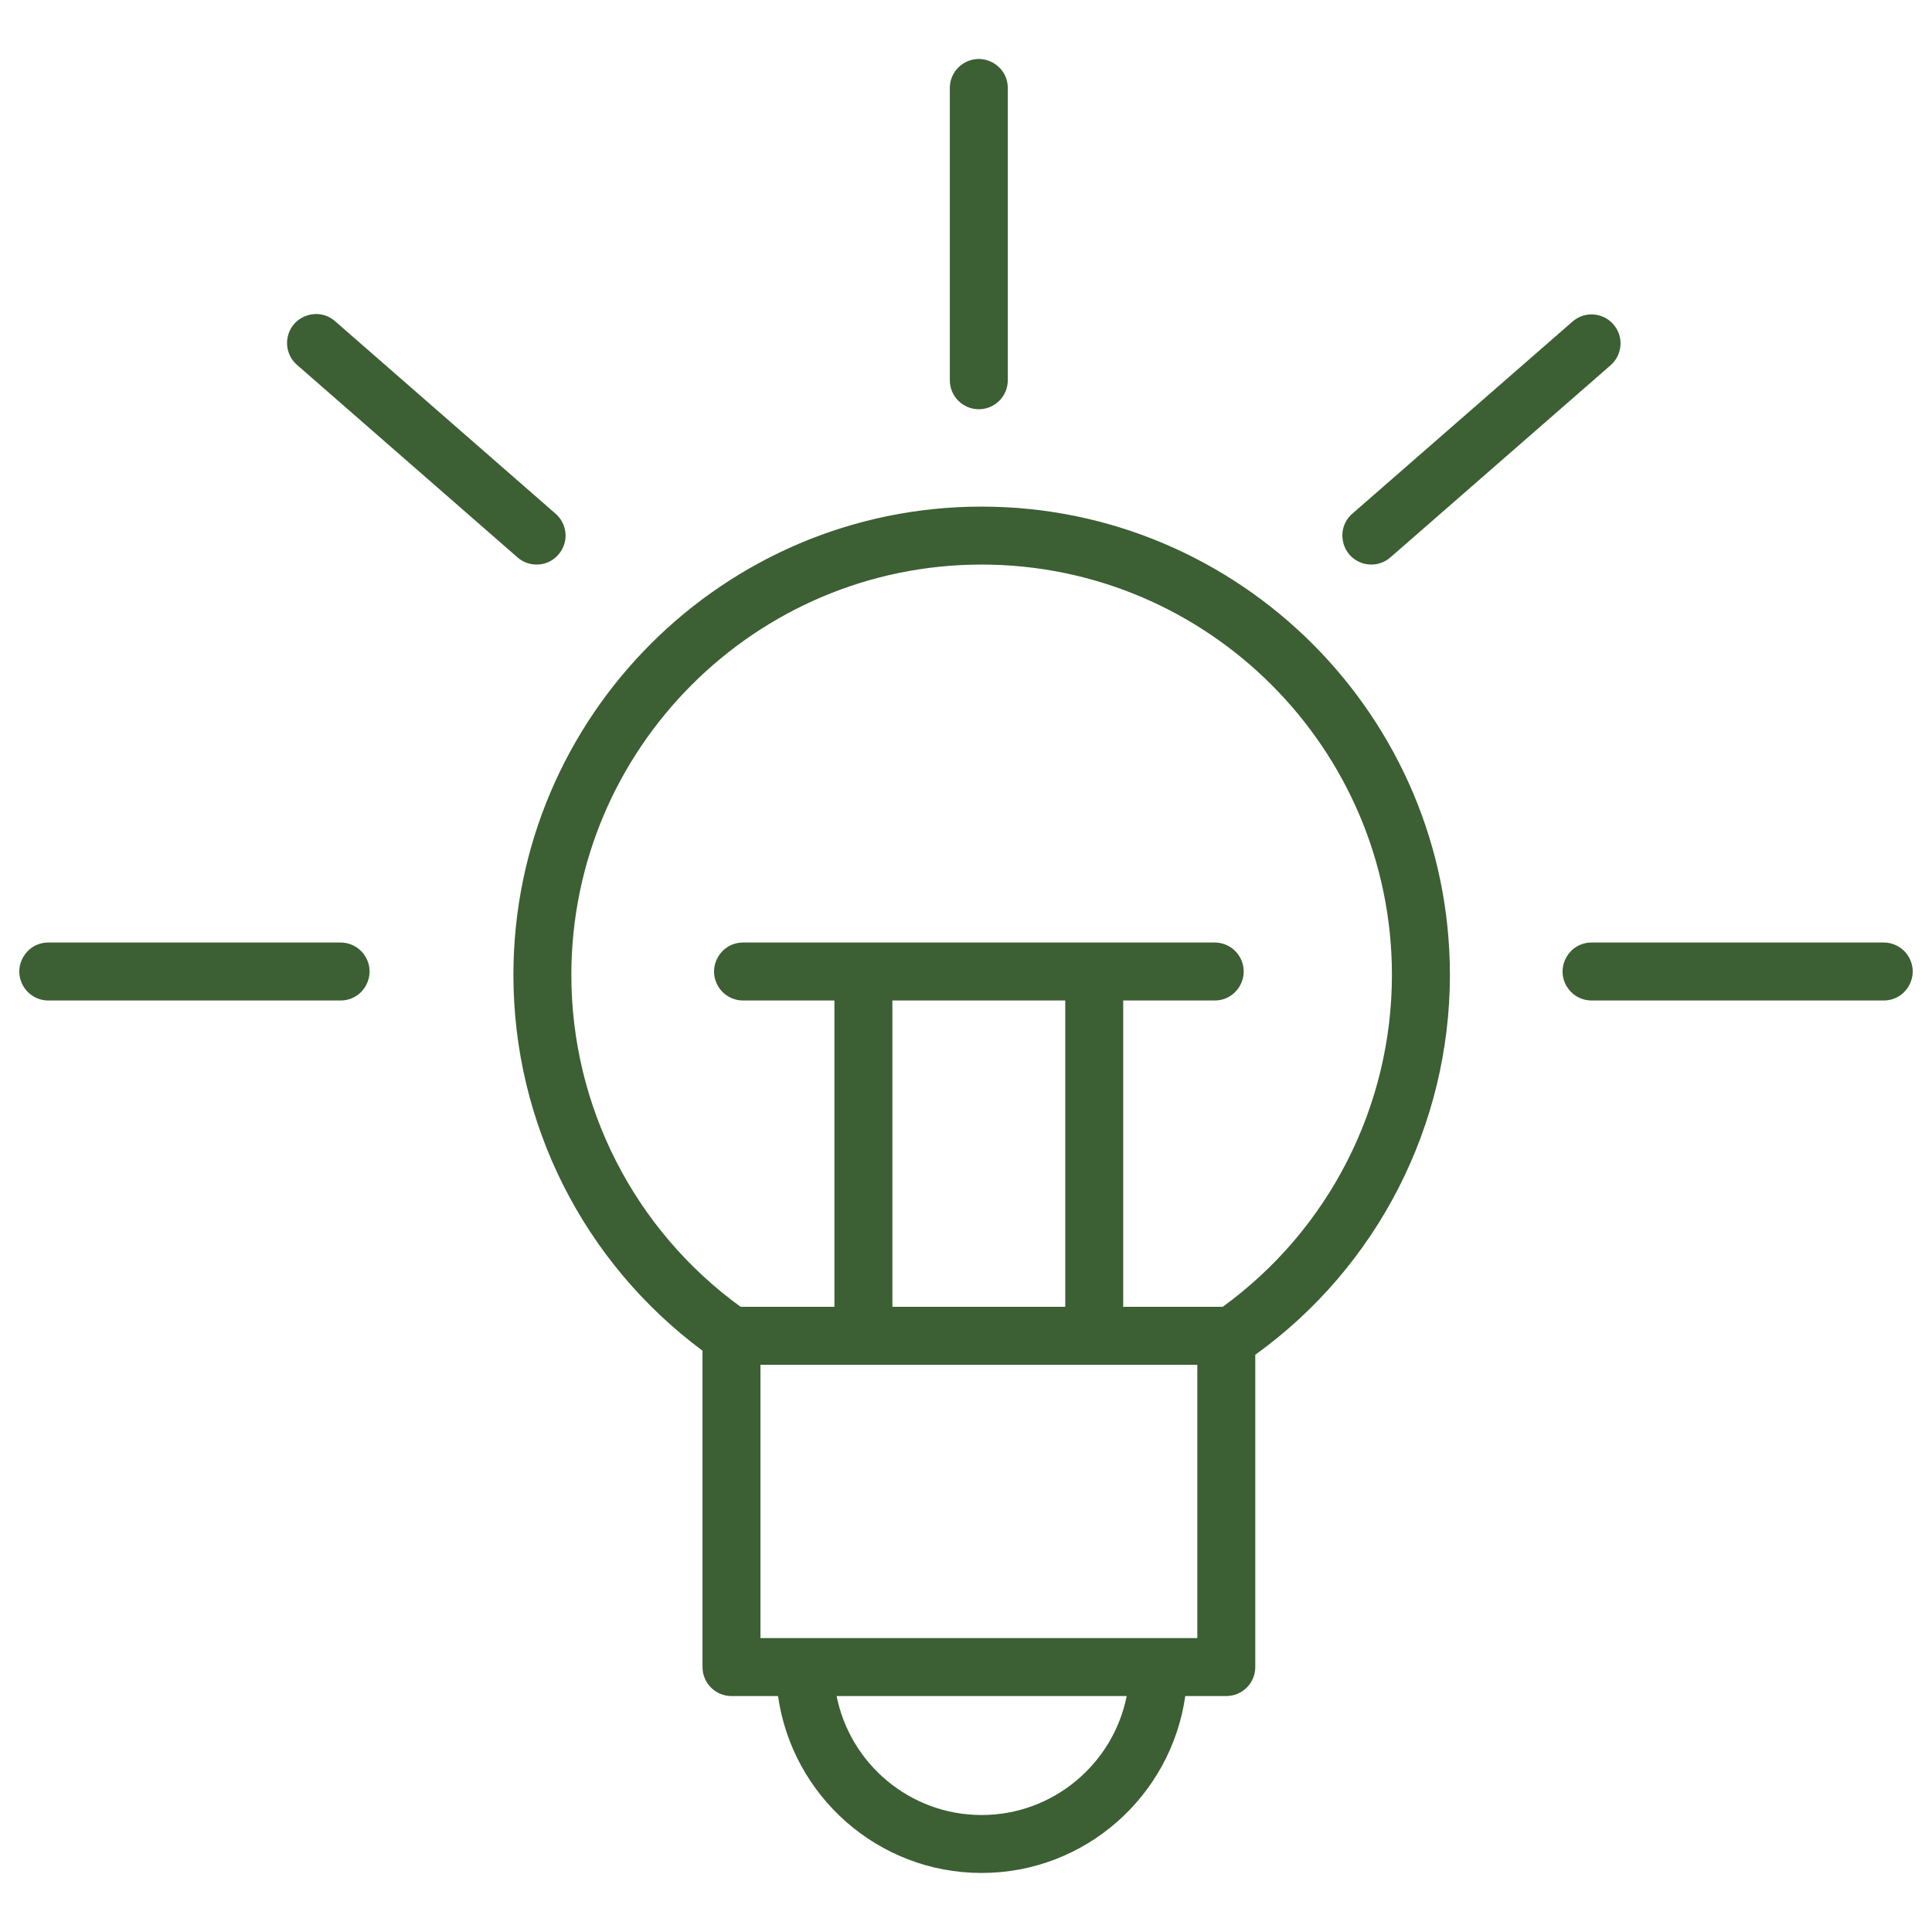 <?xml version="1.0" encoding="UTF-8"?> <svg xmlns="http://www.w3.org/2000/svg" viewBox="1950 2450 100 100" width="100" height="100"><path fill="#3c5f34" stroke="none" fill-opacity="1" stroke-width="1" stroke-opacity="1" alignment-baseline="baseline" baseline-shift="baseline" color="rgb(51, 51, 51)" fill-rule="evenodd" font-size-adjust="none" id="tSvg16523e110df" d="M 2000.807 2476.222 C 1987.445 2476.222 1976.574 2487.097 1976.574 2500.465 C 1976.574 2508.161 1980.216 2515.345 1986.361 2519.912 C 1986.361 2525.37 1986.361 2530.829 1986.361 2536.287 C 1986.361 2537.115 1987.033 2537.787 1987.861 2537.787 C 1988.664 2537.787 1989.468 2537.787 1990.271 2537.787 C 1991.003 2542.954 1995.442 2546.944 2000.807 2546.944 C 2006.174 2546.944 2010.616 2542.954 2011.349 2537.787 C 2012.057 2537.787 2012.765 2537.787 2013.473 2537.787 C 2014.301 2537.787 2014.973 2537.115 2014.973 2536.287 C 2014.973 2530.899 2014.973 2525.51 2014.973 2520.122 C 2021.295 2515.569 2025.043 2508.255 2025.047 2500.465C 2025.047 2487.097 2014.173 2476.222 2000.807 2476.222Z M 2000.807 2543.945 C 1997.1 2543.945 1994.001 2541.294 1993.303 2537.788 C 1998.308 2537.788 2003.313 2537.788 2008.318 2537.788C 2007.618 2541.293 2004.517 2543.945 2000.807 2543.945Z M 2011.973 2534.787 C 2004.436 2534.787 1996.898 2534.787 1989.361 2534.787 C 1989.361 2530.071 1989.361 2525.355 1989.361 2520.639 C 1996.898 2520.639 2004.436 2520.639 2011.973 2520.639C 2011.973 2525.355 2011.973 2530.071 2011.973 2534.787Z M 2005.137 2501.785 C 2005.137 2507.07 2005.137 2512.354 2005.137 2517.639 C 2002.155 2517.639 1999.172 2517.639 1996.19 2517.639 C 1996.19 2512.354 1996.19 2507.07 1996.19 2501.785C 1999.172 2501.785 2002.155 2501.785 2005.137 2501.785Z M 2013.289 2517.639 C 2011.572 2517.639 2009.854 2517.639 2008.137 2517.639 C 2008.137 2512.354 2008.137 2507.07 2008.137 2501.785 C 2009.715 2501.785 2011.294 2501.785 2012.872 2501.785 C 2014.027 2501.785 2014.748 2500.535 2014.171 2499.535 C 2013.903 2499.071 2013.408 2498.785 2012.872 2498.785 C 2004.735 2498.785 1996.598 2498.785 1988.461 2498.785 C 1987.306 2498.785 1986.585 2500.035 1987.162 2501.035 C 1987.43 2501.499 1987.925 2501.785 1988.461 2501.785 C 1990.037 2501.785 1991.613 2501.785 1993.189 2501.785 C 1993.189 2507.07 1993.189 2512.354 1993.189 2517.639 C 1991.57 2517.639 1989.952 2517.639 1988.333 2517.639 C 1982.83 2513.649 1979.573 2507.263 1979.573 2500.465 C 1979.573 2488.752 1989.098 2479.222 2000.806 2479.222 C 2012.517 2479.222 2022.046 2488.751 2022.046 2500.465C 2022.043 2507.261 2018.788 2513.645 2013.289 2517.639Z M 2000.663 2471.182 C 2001.491 2471.182 2002.163 2470.51 2002.163 2469.682 C 2002.163 2464.64 2002.163 2459.597 2002.163 2454.555 C 2002.163 2453.4 2000.913 2452.679 1999.913 2453.256 C 1999.449 2453.524 1999.163 2454.019 1999.163 2454.555 C 1999.163 2459.597 1999.163 2464.64 1999.163 2469.682C 1999.163 2470.51 1999.835 2471.182 2000.663 2471.182Z M 1967.628 2498.785 C 1962.586 2498.785 1957.543 2498.785 1952.501 2498.785 C 1951.346 2498.785 1950.625 2500.035 1951.202 2501.035 C 1951.47 2501.499 1951.965 2501.785 1952.501 2501.785 C 1957.543 2501.785 1962.586 2501.785 1967.628 2501.785 C 1968.783 2501.785 1969.504 2500.535 1968.927 2499.535C 1968.659 2499.071 1968.164 2498.785 1967.628 2498.785Z M 2047.5 2498.785 C 2042.46 2498.785 2037.42 2498.785 2032.38 2498.785 C 2031.225 2498.785 2030.504 2500.035 2031.081 2501.035 C 2031.349 2501.499 2031.844 2501.785 2032.38 2501.785 C 2037.42 2501.785 2042.46 2501.785 2047.5 2501.785 C 2048.655 2501.785 2049.376 2500.535 2048.799 2499.535C 2048.531 2499.071 2048.036 2498.785 2047.5 2498.785Z M 1976.787 2478.851 C 1977.071 2479.1 1977.423 2479.221 1977.773 2479.221 C 1978.928 2479.221 1979.649 2477.97 1979.071 2476.971 C 1978.989 2476.828 1978.883 2476.699 1978.759 2476.591 C 1974.961 2473.276 1971.164 2469.96 1967.366 2466.645 C 1966.511 2465.869 1965.137 2466.308 1964.892 2467.437 C 1964.773 2467.982 1964.967 2468.547 1965.394 2468.905C 1969.192 2472.22 1972.989 2475.536 1976.787 2478.851Z M 2020.981 2479.221 C 2021.331 2479.221 2021.682 2479.099 2021.966 2478.851 C 2025.766 2475.536 2029.565 2472.22 2033.365 2468.905 C 2033.989 2468.36 2034.053 2467.412 2033.509 2466.788 C 2032.965 2466.163 2032.017 2466.098 2031.393 2466.644 C 2027.593 2469.959 2023.794 2473.275 2019.994 2476.59 C 2019.124 2477.351 2019.404 2478.768 2020.497 2479.141C 2020.653 2479.194 2020.816 2479.221 2020.981 2479.221Z"></path><defs> </defs></svg> 
